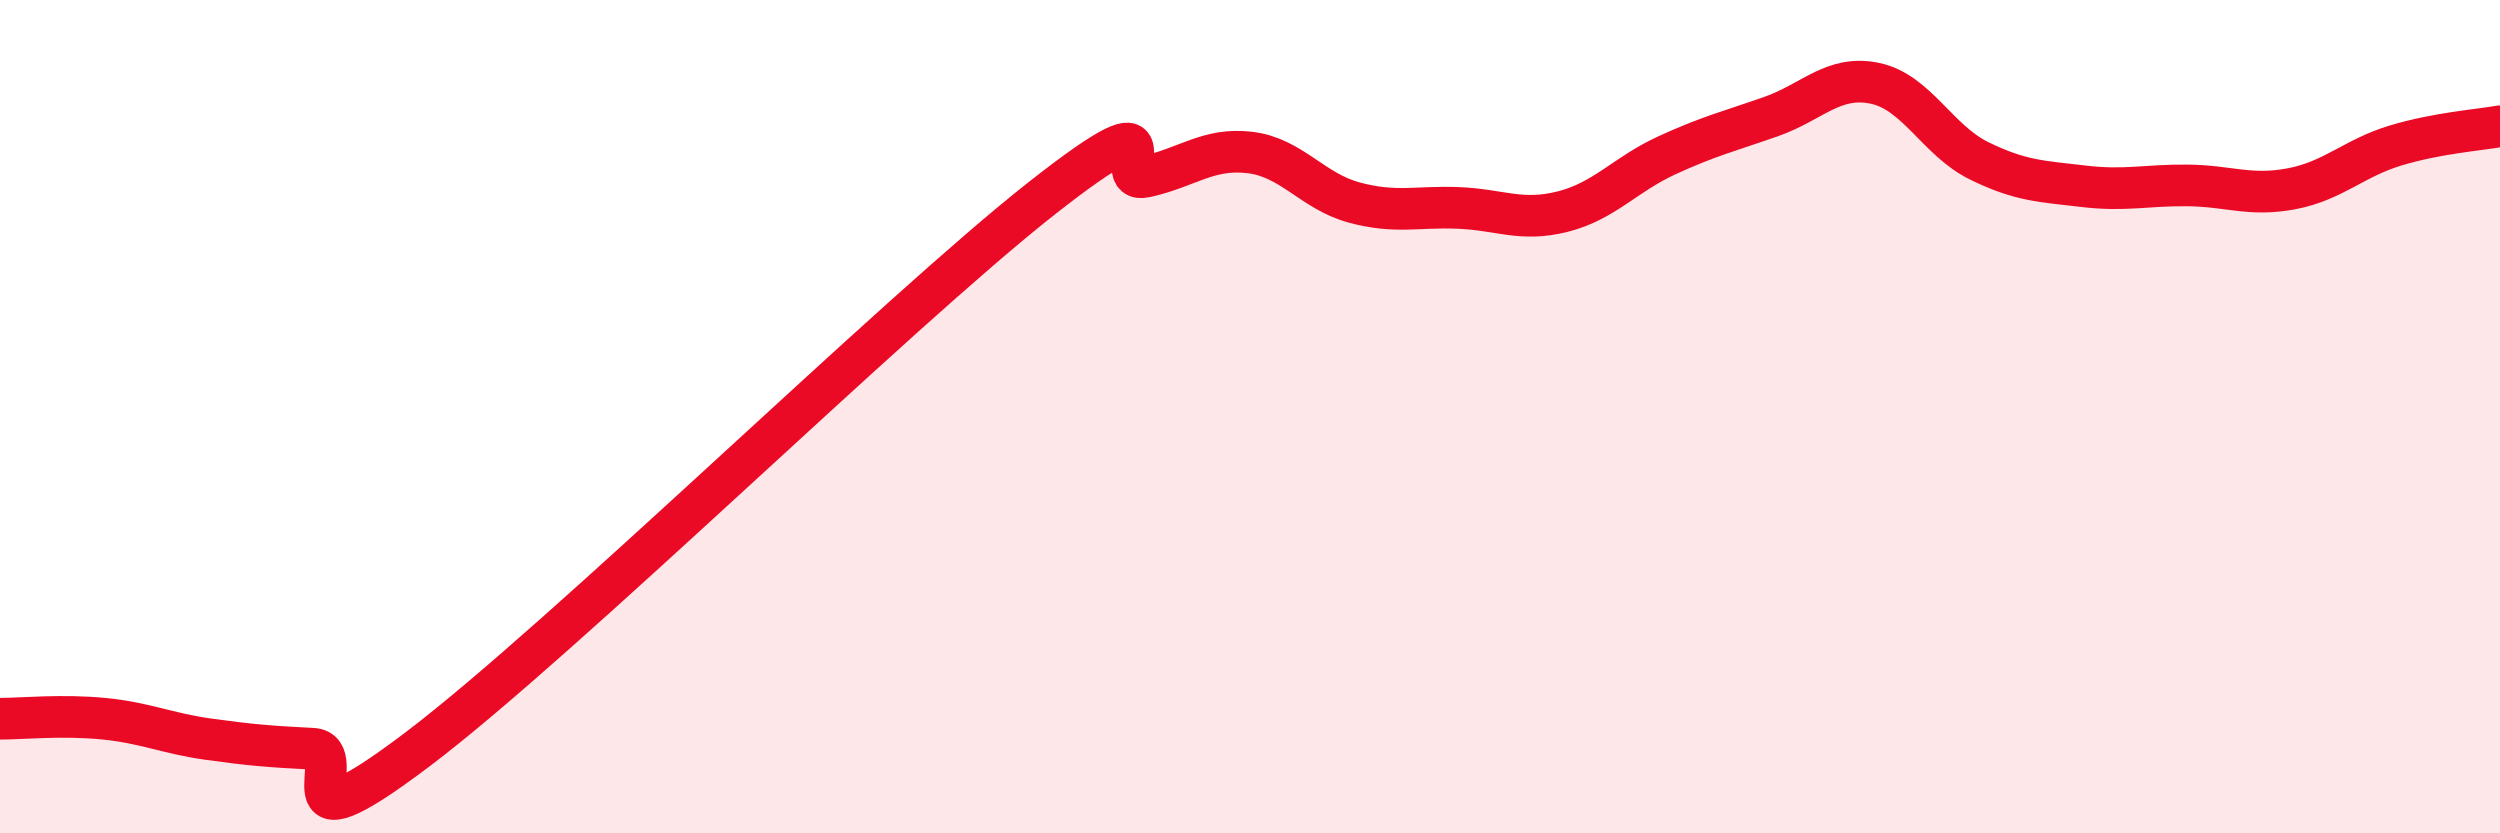 
    <svg width="60" height="20" viewBox="0 0 60 20" xmlns="http://www.w3.org/2000/svg">
      <path
        d="M 0,17.25 C 0.5,17.25 1.5,17.15 2.5,17.25 C 3.5,17.35 4,17.6 5,17.74 C 6,17.88 6.5,17.92 7.5,17.97 C 8.5,18.02 6.5,20.64 10,18 C 13.5,15.36 21.5,7.51 25,4.76 C 28.5,2.01 26.5,4.46 27.5,4.24 C 28.5,4.02 29,3.54 30,3.66 C 31,3.78 31.5,4.59 32.5,4.86 C 33.5,5.13 34,4.95 35,4.99 C 36,5.03 36.5,5.33 37.5,5.08 C 38.5,4.83 39,4.19 40,3.73 C 41,3.27 41.5,3.15 42.5,2.8 C 43.5,2.45 44,1.79 45,2 C 46,2.21 46.5,3.37 47.5,3.86 C 48.5,4.35 49,4.35 50,4.47 C 51,4.59 51.5,4.44 52.5,4.45 C 53.5,4.46 54,4.72 55,4.53 C 56,4.34 56.5,3.79 57.5,3.49 C 58.5,3.19 59.5,3.12 60,3.03L60 20L0 20Z"
        fill="#EB0A25"
        opacity="0.1"
        stroke-linecap="round"
        stroke-linejoin="round"
      />
      <path
        d="M 0,17.25 C 0.5,17.25 1.5,17.15 2.5,17.25 C 3.5,17.35 4,17.6 5,17.74 C 6,17.88 6.5,17.92 7.5,17.97 C 8.5,18.02 6.5,20.64 10,18 C 13.5,15.36 21.5,7.51 25,4.76 C 28.5,2.01 26.5,4.46 27.5,4.24 C 28.5,4.02 29,3.54 30,3.66 C 31,3.78 31.5,4.59 32.5,4.86 C 33.5,5.13 34,4.95 35,4.99 C 36,5.03 36.5,5.33 37.5,5.08 C 38.5,4.83 39,4.19 40,3.73 C 41,3.27 41.5,3.15 42.5,2.8 C 43.5,2.45 44,1.79 45,2 C 46,2.21 46.5,3.37 47.5,3.86 C 48.5,4.35 49,4.35 50,4.47 C 51,4.59 51.5,4.44 52.5,4.45 C 53.5,4.46 54,4.72 55,4.53 C 56,4.34 56.5,3.79 57.5,3.49 C 58.5,3.19 59.5,3.12 60,3.03"
        stroke="#EB0A25"
        stroke-width="1"
        fill="none"
        stroke-linecap="round"
        stroke-linejoin="round"
      />
    </svg>
  